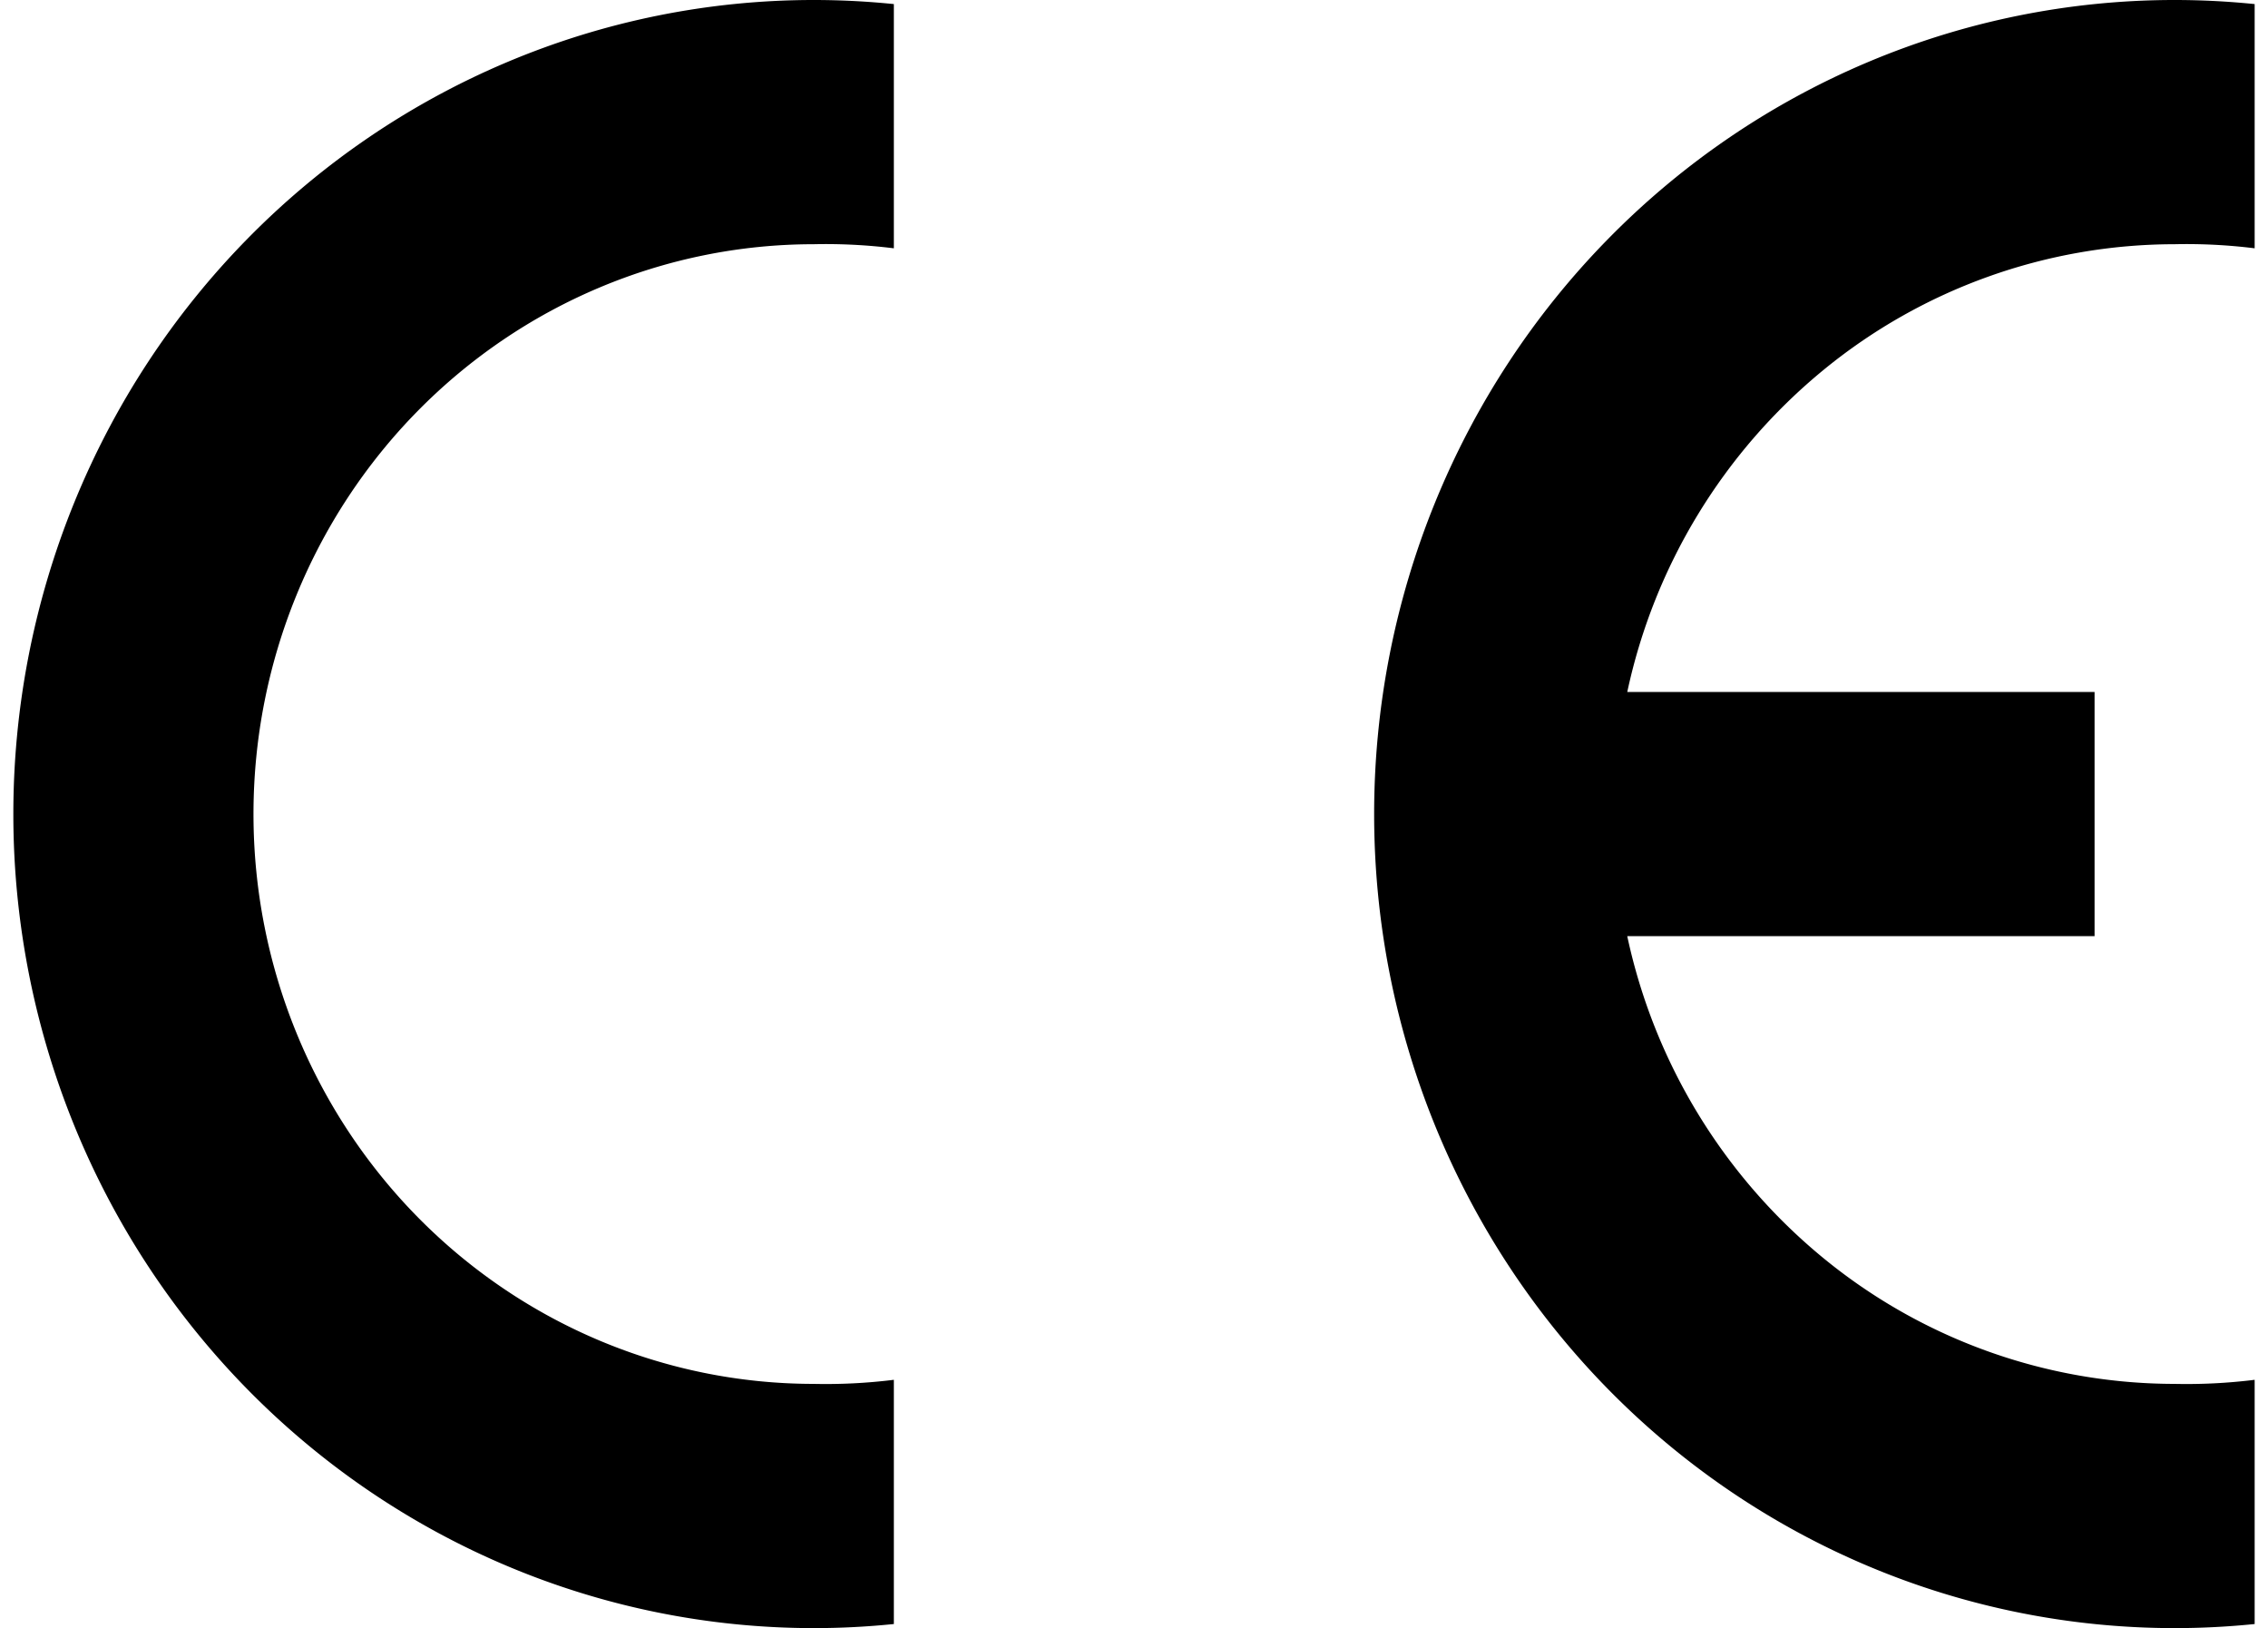 <svg width="85" height="61" fill="none" xmlns="http://www.w3.org/2000/svg"><g clip-path="url(#a)" fill-rule="evenodd" clip-rule="evenodd" fill="#000"><path d="M33.5 60.847a29.5 29.5 0 0 1-3 .153c-7.956 0-15.587-3.213-21.213-8.933C3.66 46.347.5 38.589.5 30.5c0-8.09 3.16-15.847 8.787-21.567C14.913 3.213 22.544 0 30.5 0c1.002 0 2.003.051 3 .153v9.15a20.659 20.659 0 0 0-3-.153c-5.57 0-10.911 2.25-14.85 6.253C11.713 19.407 9.5 24.838 9.5 30.5c0 5.662 2.213 11.093 6.15 15.097 3.94 4.003 9.28 6.253 14.85 6.253a20.66 20.66 0 0 0 3-.153v9.15Zm51 0a29.5 29.5 0 0 1-3 .153c-7.957 0-15.587-3.213-21.213-8.933C54.66 46.347 51.5 38.589 51.5 30.5c0-8.09 3.16-15.847 8.787-21.567C65.913 3.213 73.543 0 81.5 0c1.002 0 2.003.051 3 .153v9.15a20.659 20.659 0 0 0-3-.153 20.786 20.786 0 0 0-13.163 4.714 21.403 21.403 0 0 0-7.35 12.061H78.5v9.15H60.986a21.403 21.403 0 0 0 7.35 12.061A20.786 20.786 0 0 0 81.5 51.85a20.66 20.66 0 0 0 3-.153v9.15Z"/></g><defs><clipPath id="a"><path fill="#fff" transform="translate(.5)" d="M0 0h84v61H0z"/></clipPath></defs></svg>